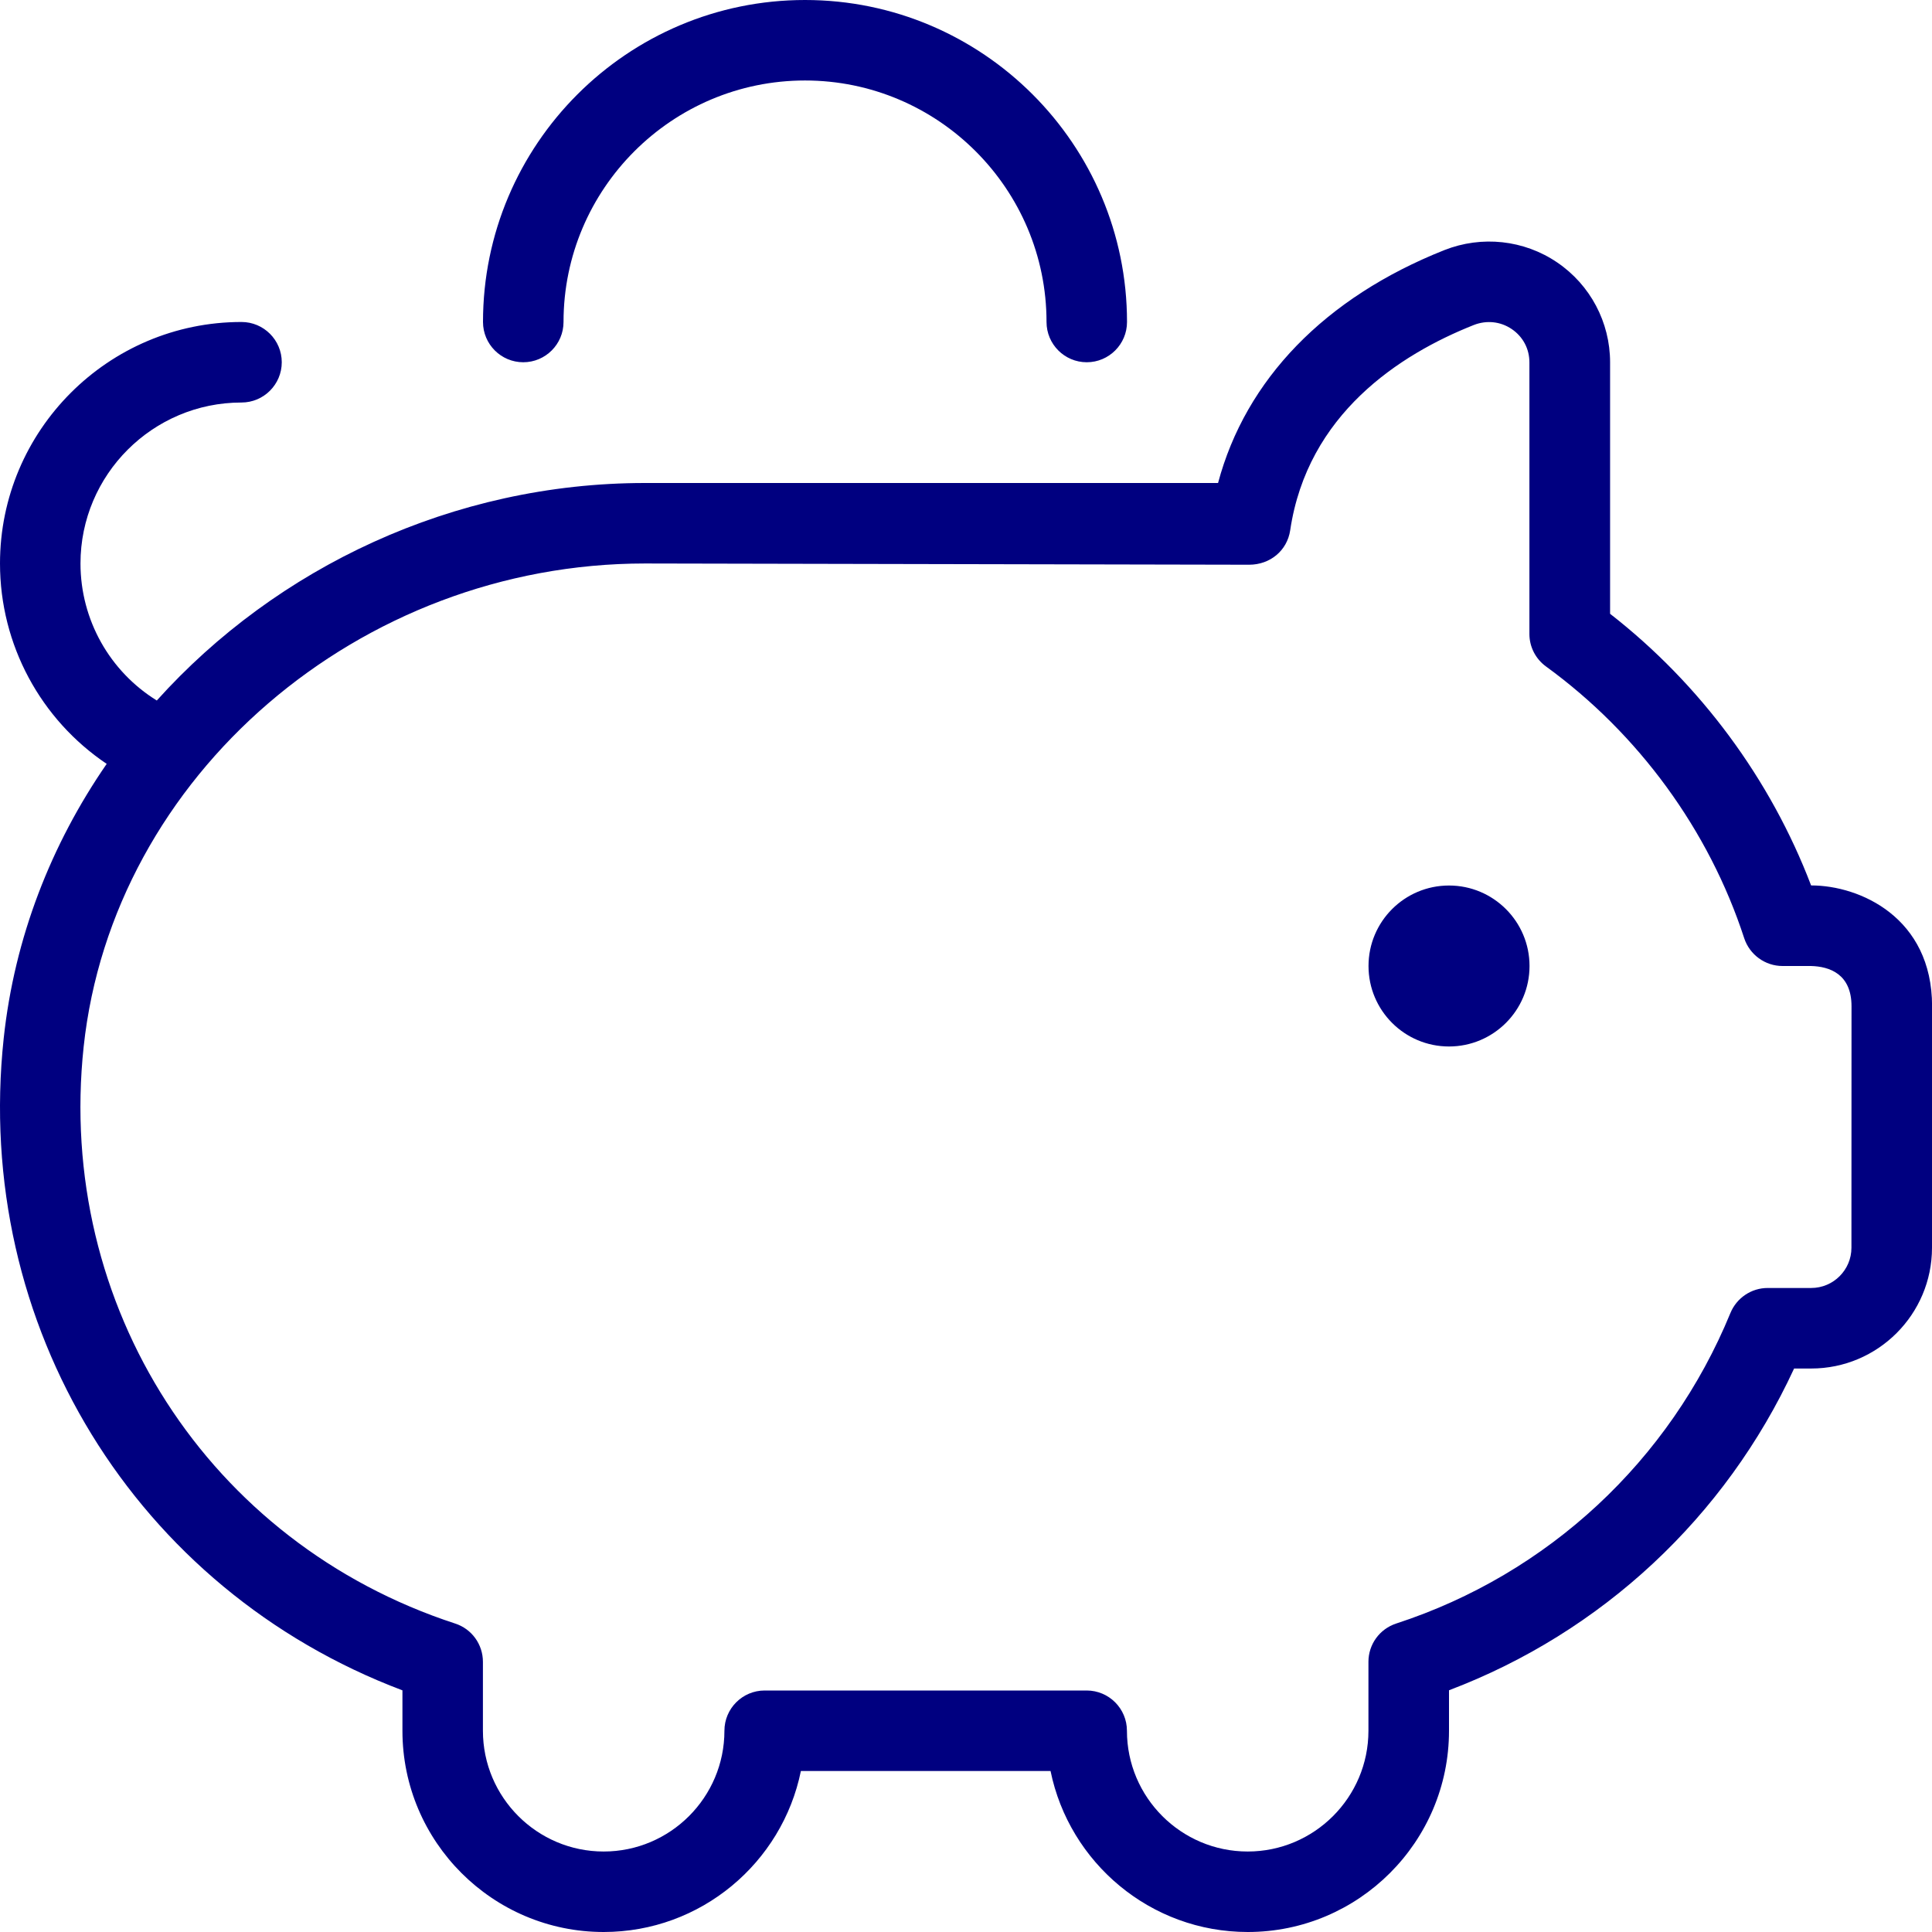 <svg width="50" height="50" viewBox="0 0 50 50" fill="none" xmlns="http://www.w3.org/2000/svg">
<g clip-path="url(#clip0_180_169)">
<path d="M39.584 25C39.584 26.15 38.65 27.083 37.5 27.083C36.35 27.083 35.417 26.15 35.417 25C35.417 23.85 36.35 22.917 37.5 22.917C38.65 22.917 39.584 23.85 39.584 25ZM50 26.042V32.292C50 34.015 48.598 35.417 46.875 35.417H46.431C44.654 39.263 41.454 42.246 37.5 43.744V44.792C37.5 47.665 35.163 50 32.292 50C29.775 50 27.673 48.208 27.188 45.833H20.727C20.244 48.208 18.14 50 15.623 50C12.752 50 10.415 47.665 10.415 44.792V43.746C3.517 41.142 -0.7 34.31 0.096 26.869C0.375 24.269 1.323 21.852 2.761 19.769C1.054 18.621 0 16.688 0 14.583C0 11.137 2.804 8.333 6.25 8.333C6.825 8.333 7.292 8.8 7.292 9.375C7.292 9.95 6.825 10.417 6.25 10.417C3.952 10.417 2.083 12.285 2.083 14.583C2.083 16.042 2.842 17.377 4.058 18.129C7.154 14.688 11.723 12.5 16.694 12.5H31.523C32.238 9.823 34.285 7.702 37.379 6.473C38.348 6.09 39.442 6.208 40.3 6.792C41.156 7.373 41.669 8.34 41.669 9.377V15.885C44.004 17.704 45.823 20.165 46.871 22.915H46.877C48.133 22.915 50.002 23.746 50.002 26.04L50 26.042ZM47.917 26.042C47.917 25.206 47.348 25.012 46.867 25H46.131C45.681 25 45.281 24.708 45.14 24.281C44.229 21.485 42.406 18.99 40.013 17.25C39.742 17.054 39.581 16.742 39.581 16.408V9.379C39.581 9.027 39.415 8.715 39.125 8.517C38.831 8.317 38.471 8.283 38.144 8.41C36.221 9.173 33.836 10.717 33.39 13.725C33.311 14.248 32.873 14.615 32.327 14.615L16.692 14.583C9.298 14.583 2.917 20.077 2.165 27.09C1.448 33.798 5.4 39.935 11.779 42.017C12.209 42.156 12.498 42.556 12.498 43.008V44.792C12.498 46.515 13.9 47.917 15.623 47.917C17.346 47.917 18.748 46.515 18.748 44.792C18.748 44.217 19.215 43.75 19.79 43.75H28.123C28.698 43.75 29.165 44.217 29.165 44.792C29.165 46.515 30.567 47.917 32.29 47.917C34.013 47.917 35.415 46.515 35.415 44.792V43.008C35.415 42.556 35.704 42.158 36.133 42.017C40.061 40.737 43.213 37.806 44.783 33.981C44.944 33.59 45.325 33.333 45.746 33.333H46.873C47.448 33.333 47.915 32.865 47.915 32.292L47.917 26.042ZM13.542 9.375C14.117 9.375 14.584 8.908 14.584 8.333C14.584 4.888 17.388 2.083 20.834 2.083C24.279 2.083 27.084 4.888 27.084 8.333C27.084 8.908 27.55 9.375 28.125 9.375C28.7 9.375 29.167 8.908 29.167 8.333C29.167 3.737 25.429 0 20.834 0C16.238 0 12.5 3.737 12.5 8.333C12.5 8.908 12.967 9.375 13.542 9.375Z" fill="#000080"/>
</g>
<defs>
<clipPath id="clip0_180_169">
<rect width="50" height="50" fill="white"/>
</clipPath>
</defs>
</svg>
